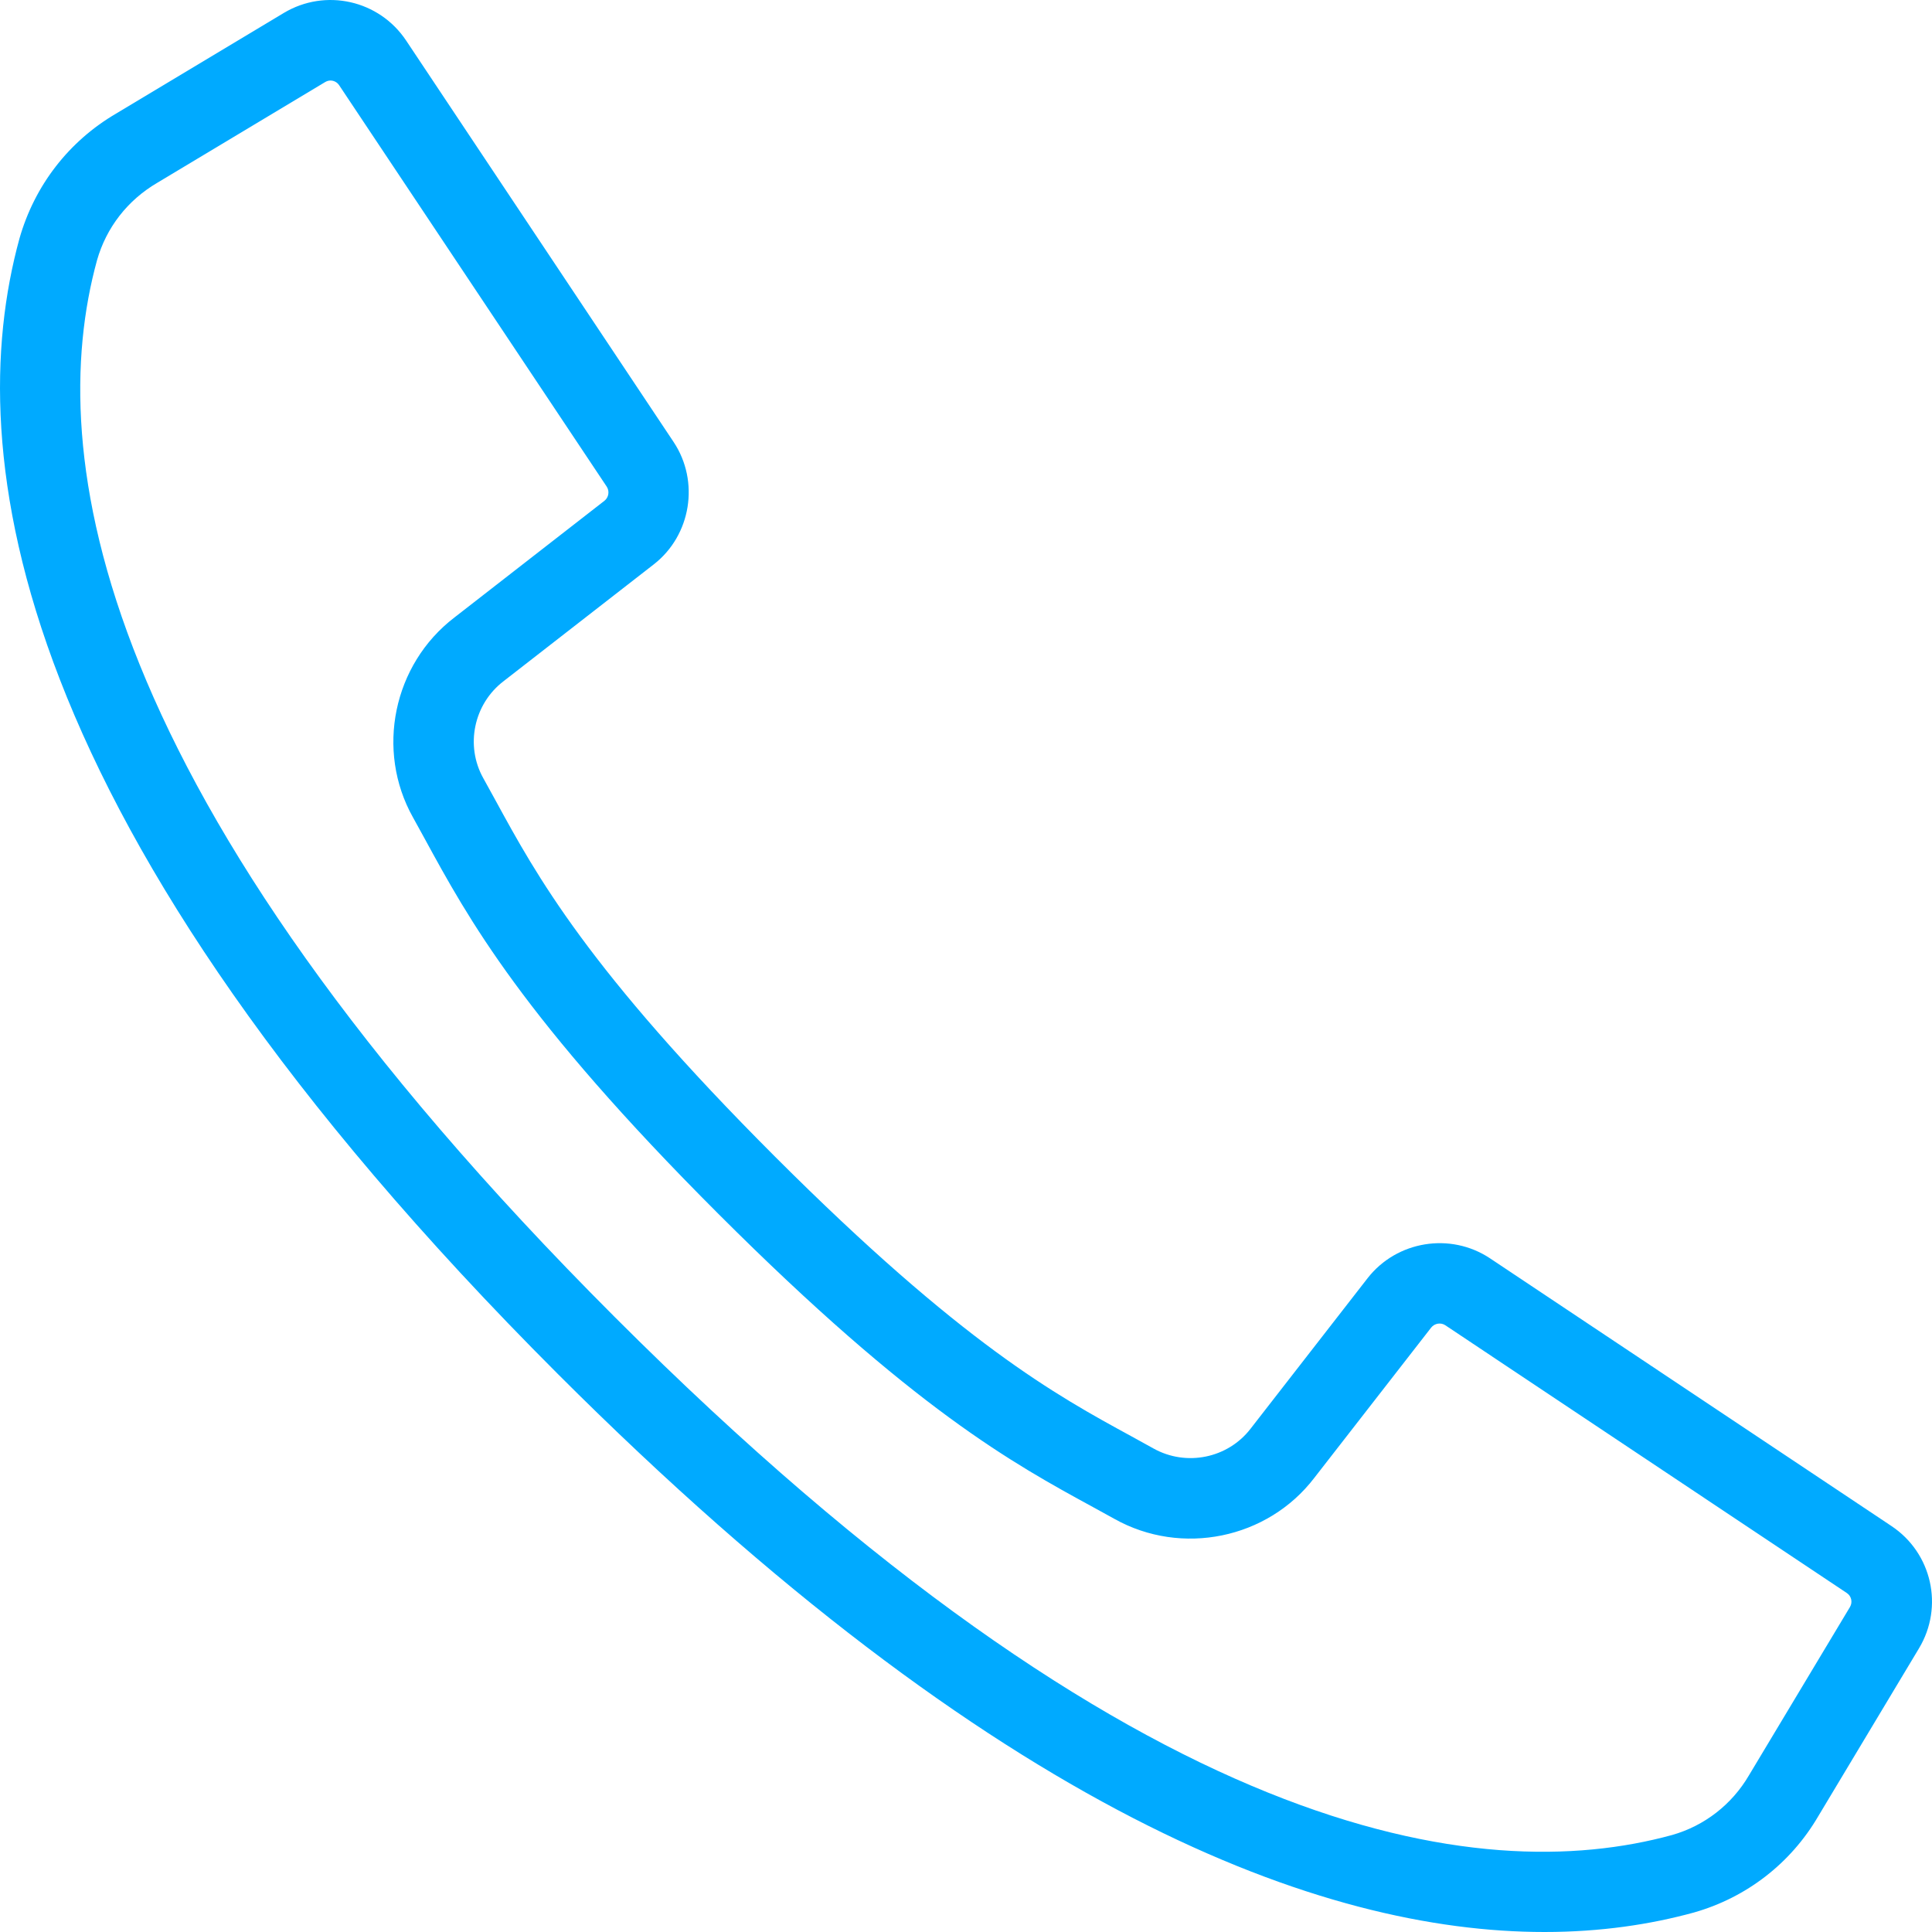 <svg width="60" height="60" viewBox="0 0 60 60" fill="none" xmlns="http://www.w3.org/2000/svg">
<path d="M47.966 60C41.069 60 30.987 56.331 17.328 42.674C0.205 25.552 -1.217 14.046 0.604 7.409C1.073 5.762 2.138 4.385 3.608 3.526L8.811 0.404C10.107 -0.374 11.777 0.004 12.614 1.261L20.922 13.73C21.732 14.953 21.463 16.619 20.311 17.521L15.639 21.155C14.71 21.865 14.443 23.159 15.01 24.169L15.385 24.85C16.662 27.192 18.247 30.098 24.073 35.925C29.896 41.746 32.802 43.333 35.136 44.605L35.821 44.983C36.841 45.553 38.132 45.288 38.839 44.368L42.475 39.691C43.38 38.535 45.042 38.264 46.267 39.074L58.74 47.392C59.998 48.228 60.374 49.899 59.594 51.194L56.466 56.407C55.615 57.864 54.242 58.93 52.605 59.395C51.26 59.764 49.715 60 47.966 60ZM10.264 2.501C10.207 2.501 10.15 2.518 10.099 2.548L4.884 5.677C3.962 6.217 3.302 7.067 3.013 8.082C1.37 14.068 2.823 24.633 19.096 40.906C35.368 57.18 45.934 58.631 51.932 56.987C52.934 56.701 53.784 56.042 54.315 55.135L57.453 49.906C57.54 49.758 57.498 49.568 57.355 49.473L44.884 41.156C44.747 41.065 44.551 41.095 44.445 41.231L40.818 45.895C39.369 47.791 36.695 48.34 34.607 47.169L33.942 46.803C31.464 45.452 28.383 43.77 22.306 37.694C16.223 31.612 14.543 28.529 13.193 26.053L12.825 25.384C11.659 23.304 12.21 20.631 14.113 19.176L18.773 15.551C18.903 15.448 18.936 15.255 18.842 15.112L10.532 2.646C10.47 2.553 10.367 2.501 10.264 2.501Z" fill="#00AAFF"/>
</svg>
